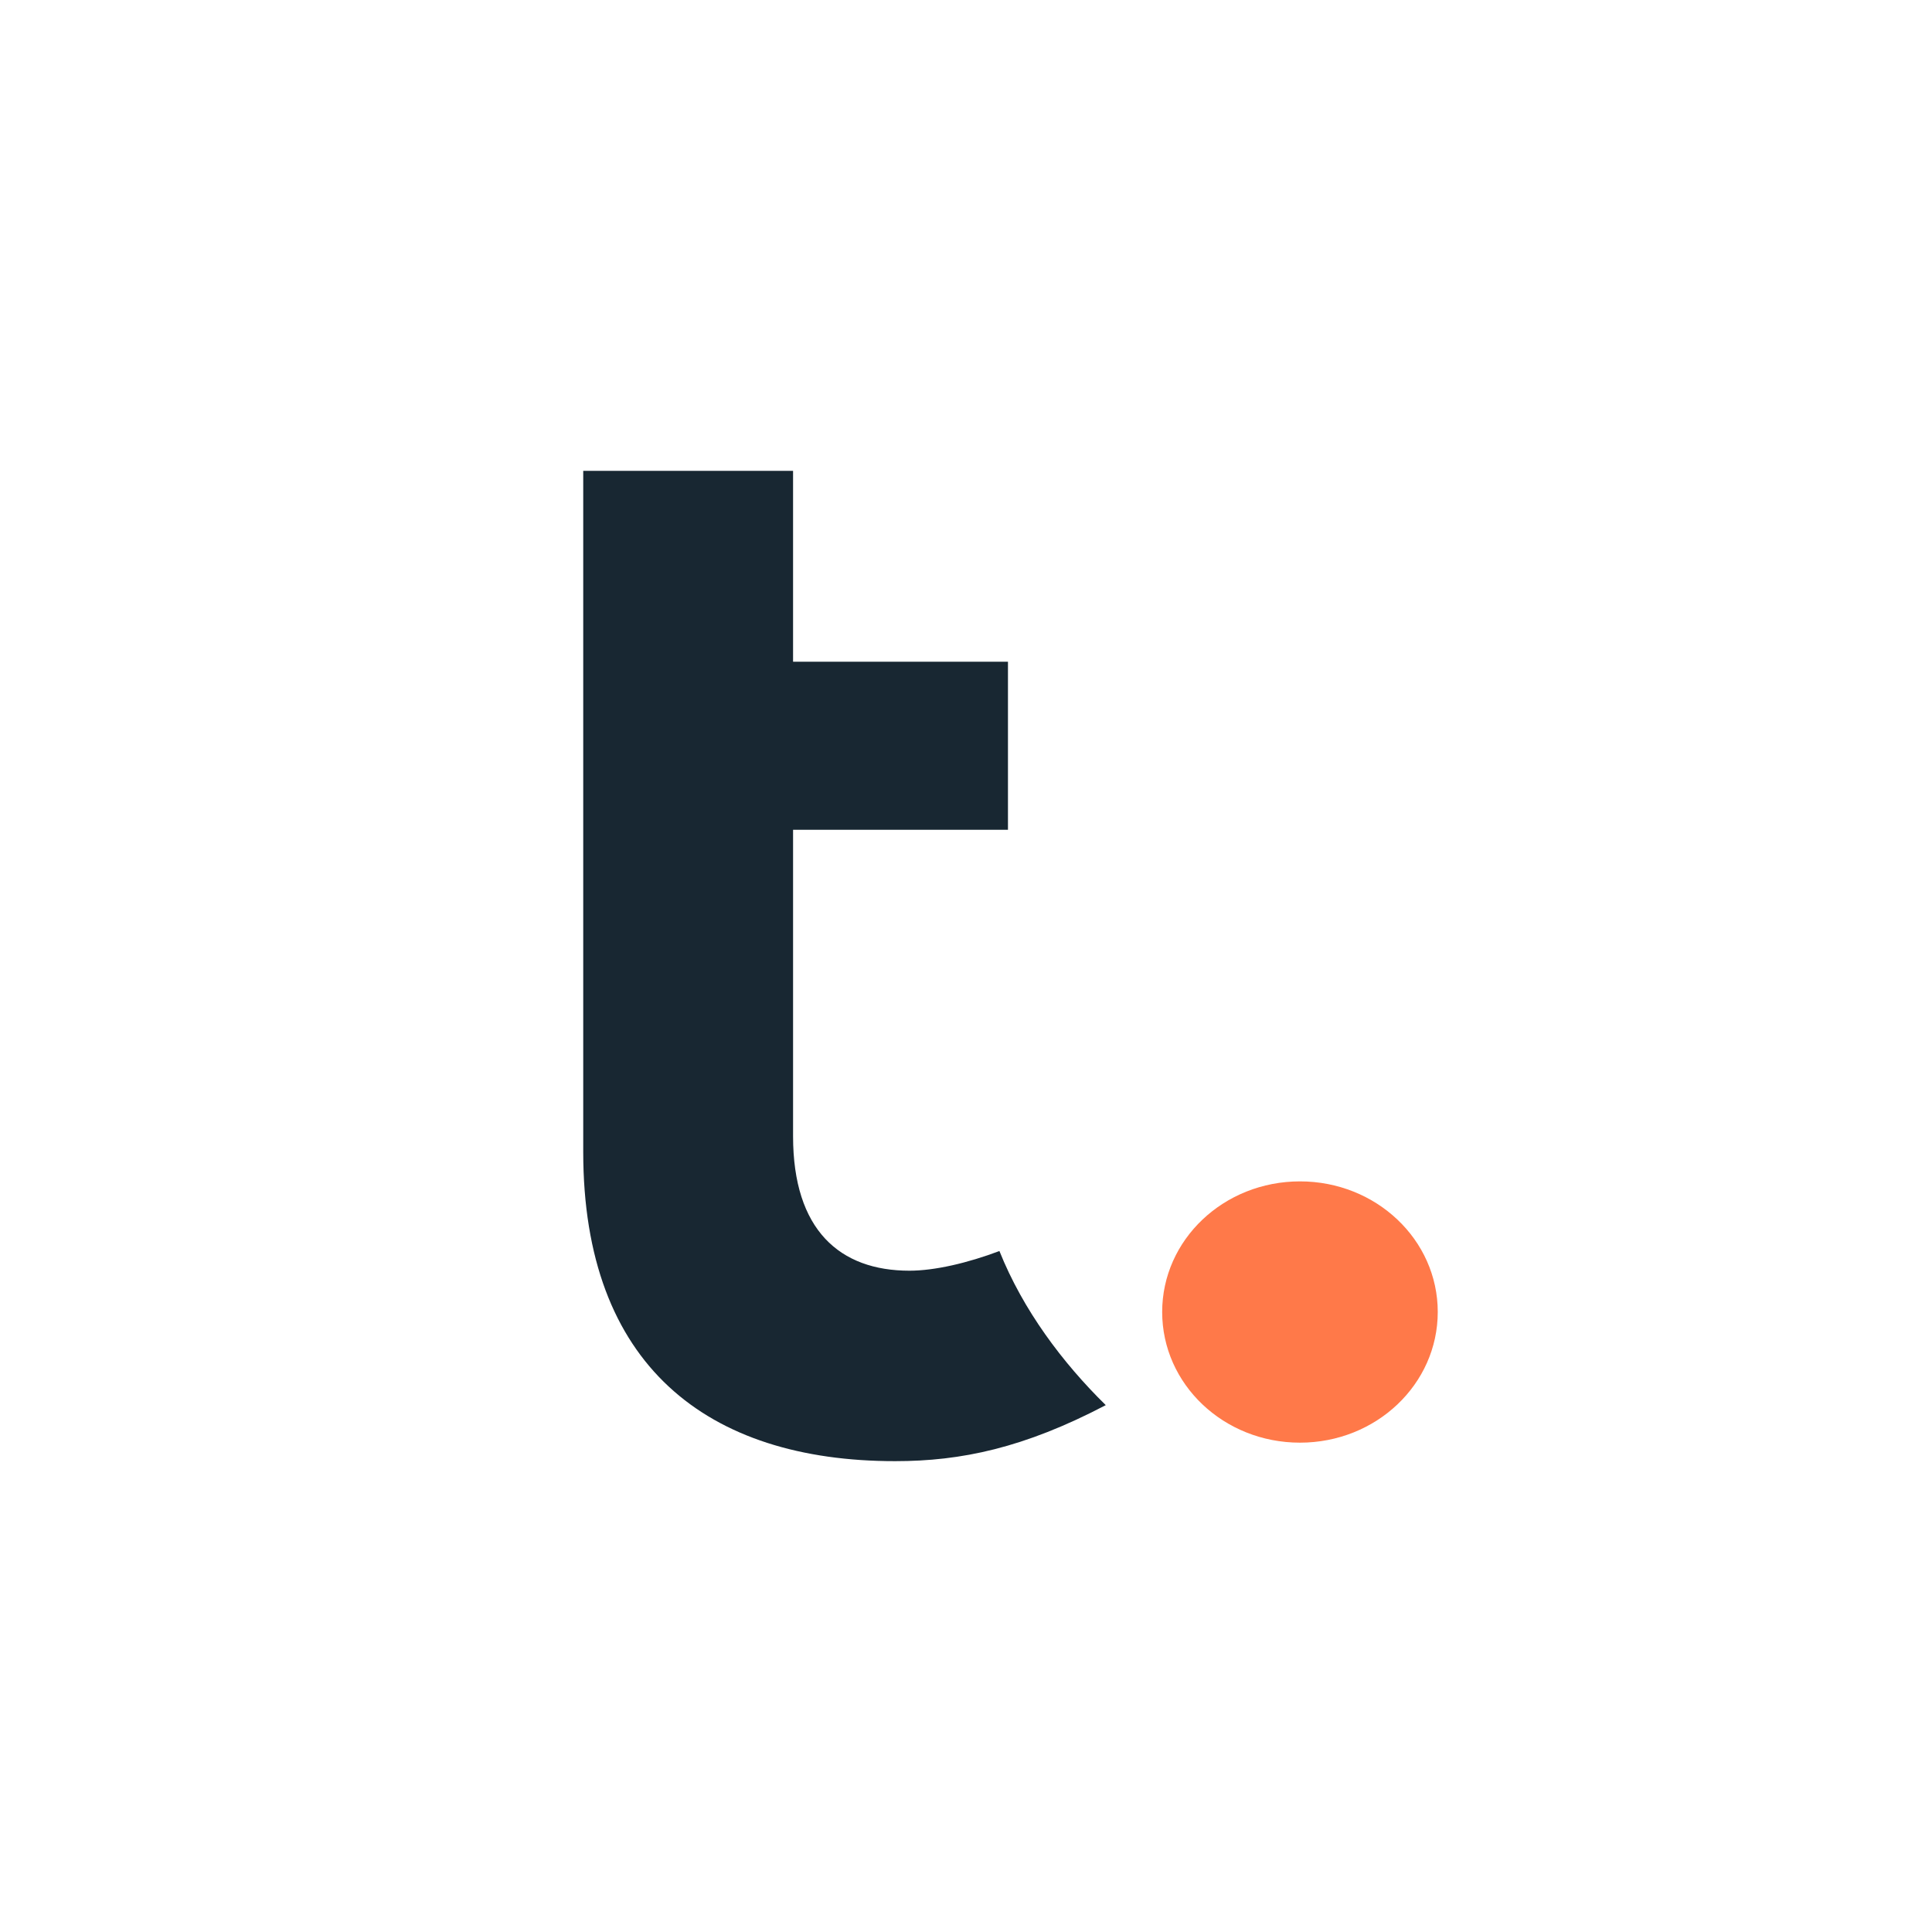 <?xml version="1.0" encoding="utf-8"?>
<!-- Generator: Adobe Illustrator 29.0.0, SVG Export Plug-In . SVG Version: 9.03 Build 54978)  -->
<!DOCTYPE svg PUBLIC "-//W3C//DTD SVG 1.1//EN" "http://www.w3.org/Graphics/SVG/1.1/DTD/svg11.dtd">
<svg version="1.1" id="Layer_1" xmlns:x="http://ns.adobe.com/Extensibility/1.0/" xmlns:i="http://ns.adobe.com/AdobeIllustrator/10.0/" xmlns:graph="http://ns.adobe.com/Graphs/1.0/"
	 xmlns="http://www.w3.org/2000/svg" xmlns:xlink="http://www.w3.org/1999/xlink" x="0px" y="0px" viewBox="0 0 100 100"
	 style="enable-background:new 0 0 100 100;" xml:space="preserve">
<style type="text/css">
	.st0{fill-rule:evenodd;clip-rule:evenodd;fill:#182732;}
	.st1{fill:#FF7949;}
</style>
<g>
	<g id="Clip-Path:_Clip-Path:_Page_1">
		<g id="Clip-Path:_Page_1">
			<g id="Page_1">
				<path id="Path_6" class="st0" d="M57.234,72.73c-4.24,2.22-7.483,2.899-10.902,2.899
					c-9.724,0-16.144-4.96-16.144-16.001V24.371h10.861v9.88h11.123v8.698H41.049v15.862
					c0,4.858,2.421,6.96,6.023,6.96c1.317,0,3.018-0.401,4.658-1.018C52.953,67.811,54.993,70.53,57.234,72.73z"
					/>
				<path id="Path_7" class="st1" d="M67.286,74.672c-3.946,0-7.132-3.022-7.132-6.764c0-3.737,3.186-6.76,7.132-6.76
					c3.942,0,7.132,3.022,7.132,6.76C74.417,71.65,71.228,74.672,67.286,74.672L67.286,74.672z"/>
			</g>
		</g>
	</g>
</g>
</svg>
